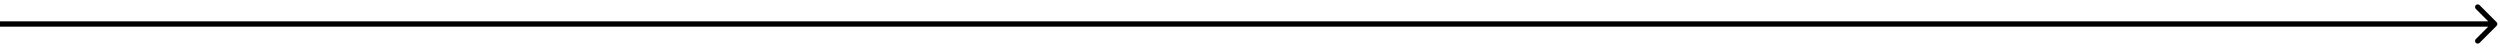 <svg width="469" height="9" viewBox="0 0 469 9" fill="none" xmlns="http://www.w3.org/2000/svg">
<path d="M468.354 4.854C468.549 4.658 468.549 4.342 468.354 4.146L465.172 0.964C464.976 0.769 464.66 0.769 464.464 0.964C464.269 1.16 464.269 1.476 464.464 1.672L467.293 4.5L464.464 7.328C464.269 7.524 464.269 7.84 464.464 8.036C464.66 8.231 464.976 8.231 465.172 8.036L468.354 4.854ZM0 4.5V5H468V4.5V4H0V4.5Z" fill="black"/>
</svg>
